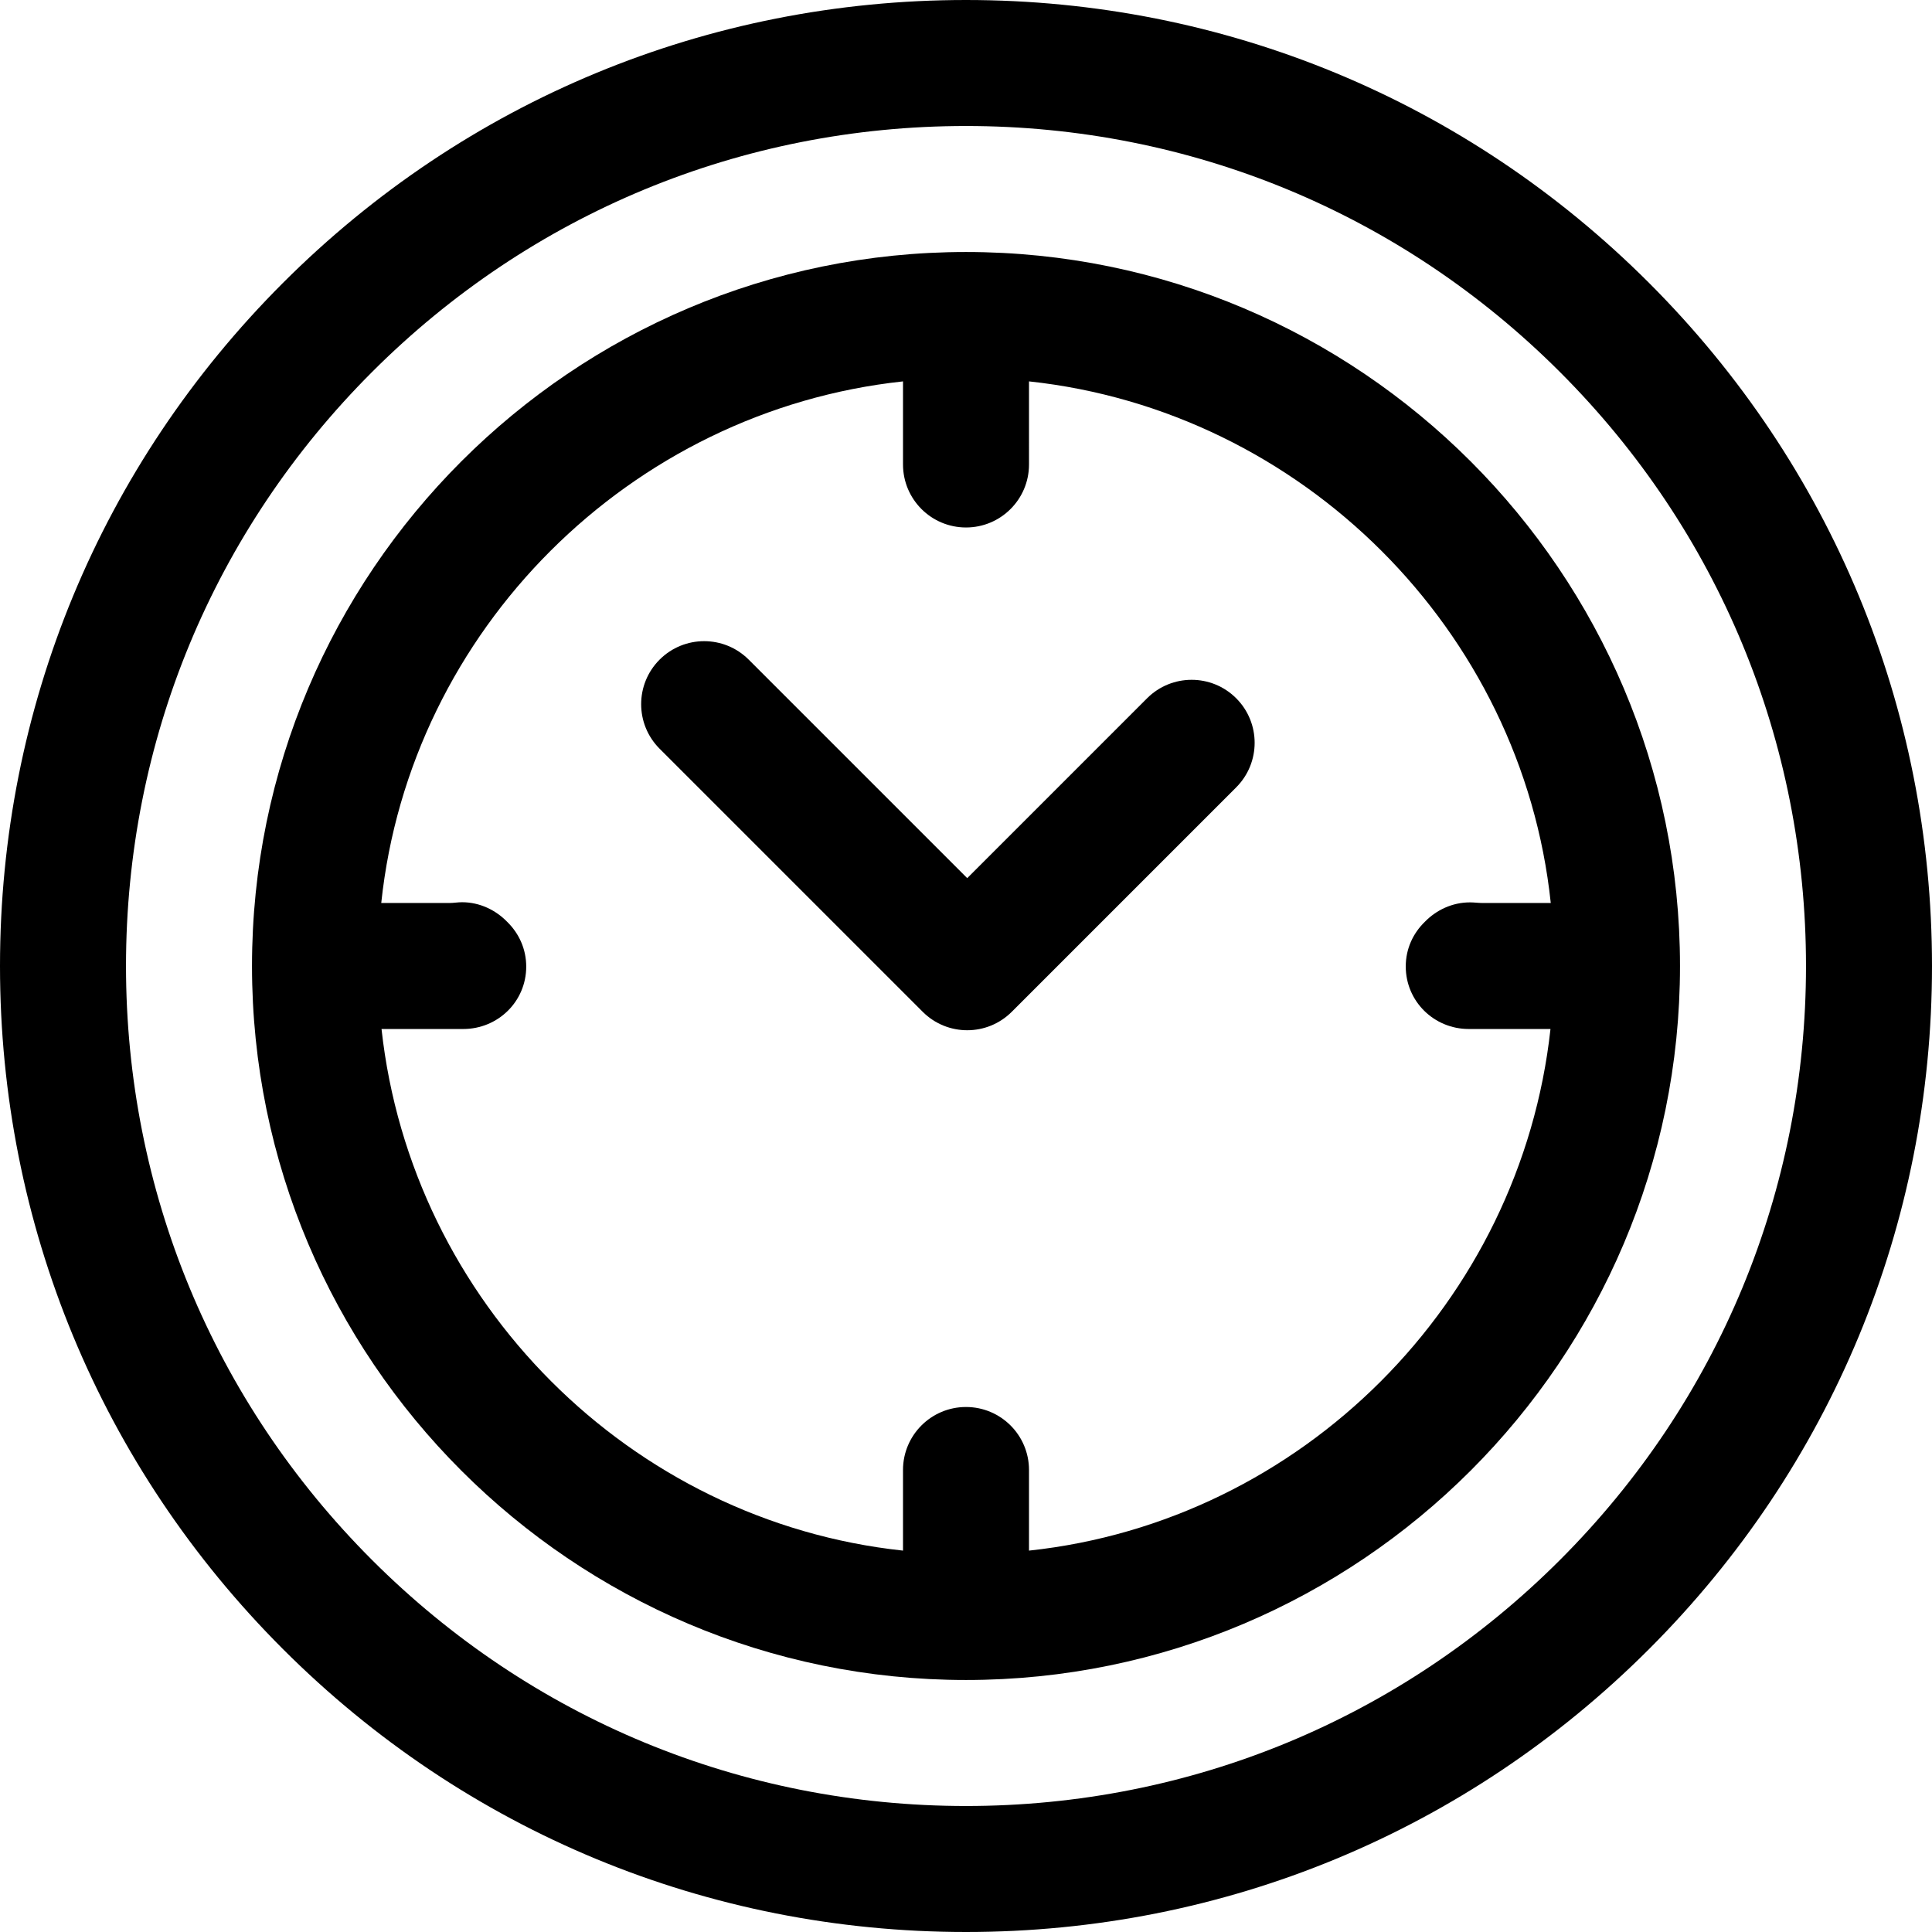 <?xml version="1.0" encoding="iso-8859-1"?>
<!-- Uploaded to: SVG Repo, www.svgrepo.com, Generator: SVG Repo Mixer Tools -->
<svg fill="#000000" height="800px" width="800px" version="1.1" id="Layer_1" xmlns="http://www.w3.org/2000/svg" xmlns:xlink="http://www.w3.org/1999/xlink" 
	 viewBox="0 0 512 512" xml:space="preserve">
<g>
	<g>
		<path d="M437.02,74.981C388.667,26.628,324.381,0,256,0S123.333,26.628,74.98,74.981C26.627,123.334,0,187.62,0,256
			s26.628,132.667,74.98,181.019C123.332,485.37,187.619,512,256,512s132.667-26.628,181.02-74.981
			C485.373,388.666,512,324.38,512,256S485.372,123.333,437.02,74.981z M413.409,413.408
			c-42.046,42.045-97.948,65.201-157.409,65.201s-115.362-23.156-157.409-65.201c-42.044-42.045-65.2-97.947-65.2-157.408
			s23.156-115.362,65.2-157.408C140.637,56.547,196.539,33.391,256,33.391s115.363,23.156,157.409,65.201
			c42.044,42.045,65.2,97.947,65.2,157.408S455.453,371.362,413.409,413.408z"/>
	</g>
</g>
<g>
	<g>
		<path d="M256,66.783C151.666,66.783,66.783,151.666,66.783,256S151.666,445.217,256,445.217S445.217,360.334,445.217,256
			S360.334,66.783,256,66.783z M272.696,410.93v-21.279c0-0.029,0.002-0.057,0.002-0.086c0-9.22-7.477-16.696-16.698-16.696
			c-0.001,0-0.001,0-0.002,0s-0.001,0-0.002,0c-9.22,0-16.691,7.475-16.691,16.696v21.364
			c-72.348-7.76-130.287-65.885-138.197-138.233h21.65c9.22,0,16.696-7.312,16.696-16.532c0-4.679-1.931-8.822-5.033-11.854
			c-3.035-3.133-7.279-5.211-11.985-5.211c-1.126,0-2.226,0.205-3.289,0.205h-18.114c7.631-72.347,65.924-130.449,138.272-138.232
			v22.019c0,9.22,7.475,16.696,16.696,16.696c9.22,0,16.696-7.475,16.696-16.696v-0.57c0-0.029,0.004-0.057,0.004-0.086
			c0-0.029-0.004-0.057-0.004-0.086V101.07c72.348,7.78,130.641,65.887,138.272,138.234h-18.113c-1.064,0-2.163-0.164-3.289-0.164
			c-4.681,0-8.908,2.015-11.94,5.119c-3.133,3.035-5.089,7.157-5.089,11.864c0,9.22,7.475,16.573,16.696,16.573h21.66
			C402.983,345.043,345.043,403.173,272.696,410.93z"/>
	</g>
</g>
<g>
	<g>
		<path d="M327.603,185.047c-6.519-6.52-17.091-6.52-23.611,0l-47.669,47.669l-57.909-57.909c-6.519-6.52-17.091-6.52-23.611,0
			s-6.52,17.091,0,23.611l69.716,69.715c3.26,3.26,7.533,4.891,11.805,4.891c4.272,0,8.546-1.63,11.805-4.891l59.475-59.475
			C334.123,202.138,334.123,191.567,327.603,185.047z"/>
	</g>
</g>
</svg>